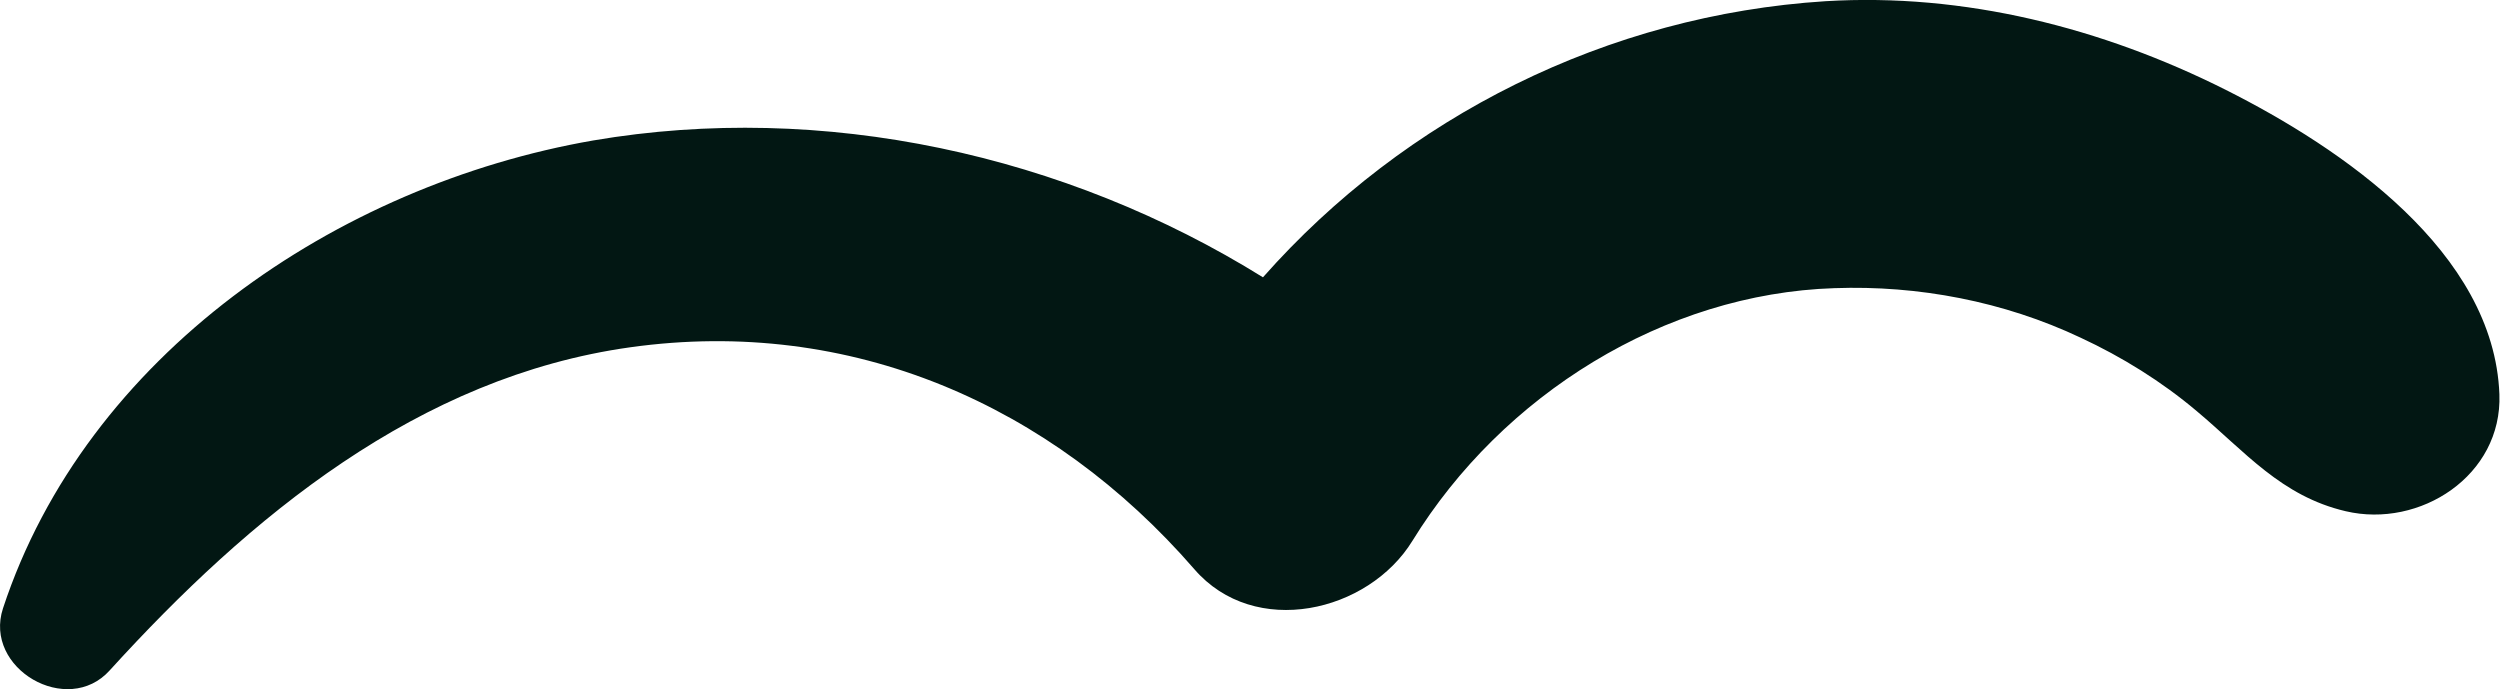 <?xml version="1.0" encoding="UTF-8"?> <svg xmlns="http://www.w3.org/2000/svg" id="Layer_2" viewBox="0 0 41.47 11.43"> <defs> <style>.cls-1{fill:#021713;}</style> </defs> <g id="OBJECTS"> <path class="cls-1" d="m36.92,1.49C34.87.46,32.58-.12,30.28.02c-3.61.23-6.97,1.91-9.33,4.58-3.28-2.04-7.3-2.92-11.11-2.27C5.58,3.07,1.43,5.9.05,10.09c-.33,1,1.07,1.81,1.77,1.03,2.32-2.55,5.12-4.87,8.64-5.36,3.65-.51,6.98.95,9.35,3.68,1,1.16,2.89.72,3.62-.47,1.49-2.42,4.18-4.1,7-4.19,1.39-.05,2.81.22,4.08.82.69.32,1.35.73,1.93,1.22.8.67,1.4,1.41,2.47,1.66,1.23.29,2.6-.59,2.55-1.94-.09-2.36-2.61-4.08-4.54-5.05Z"></path> </g> </svg> 